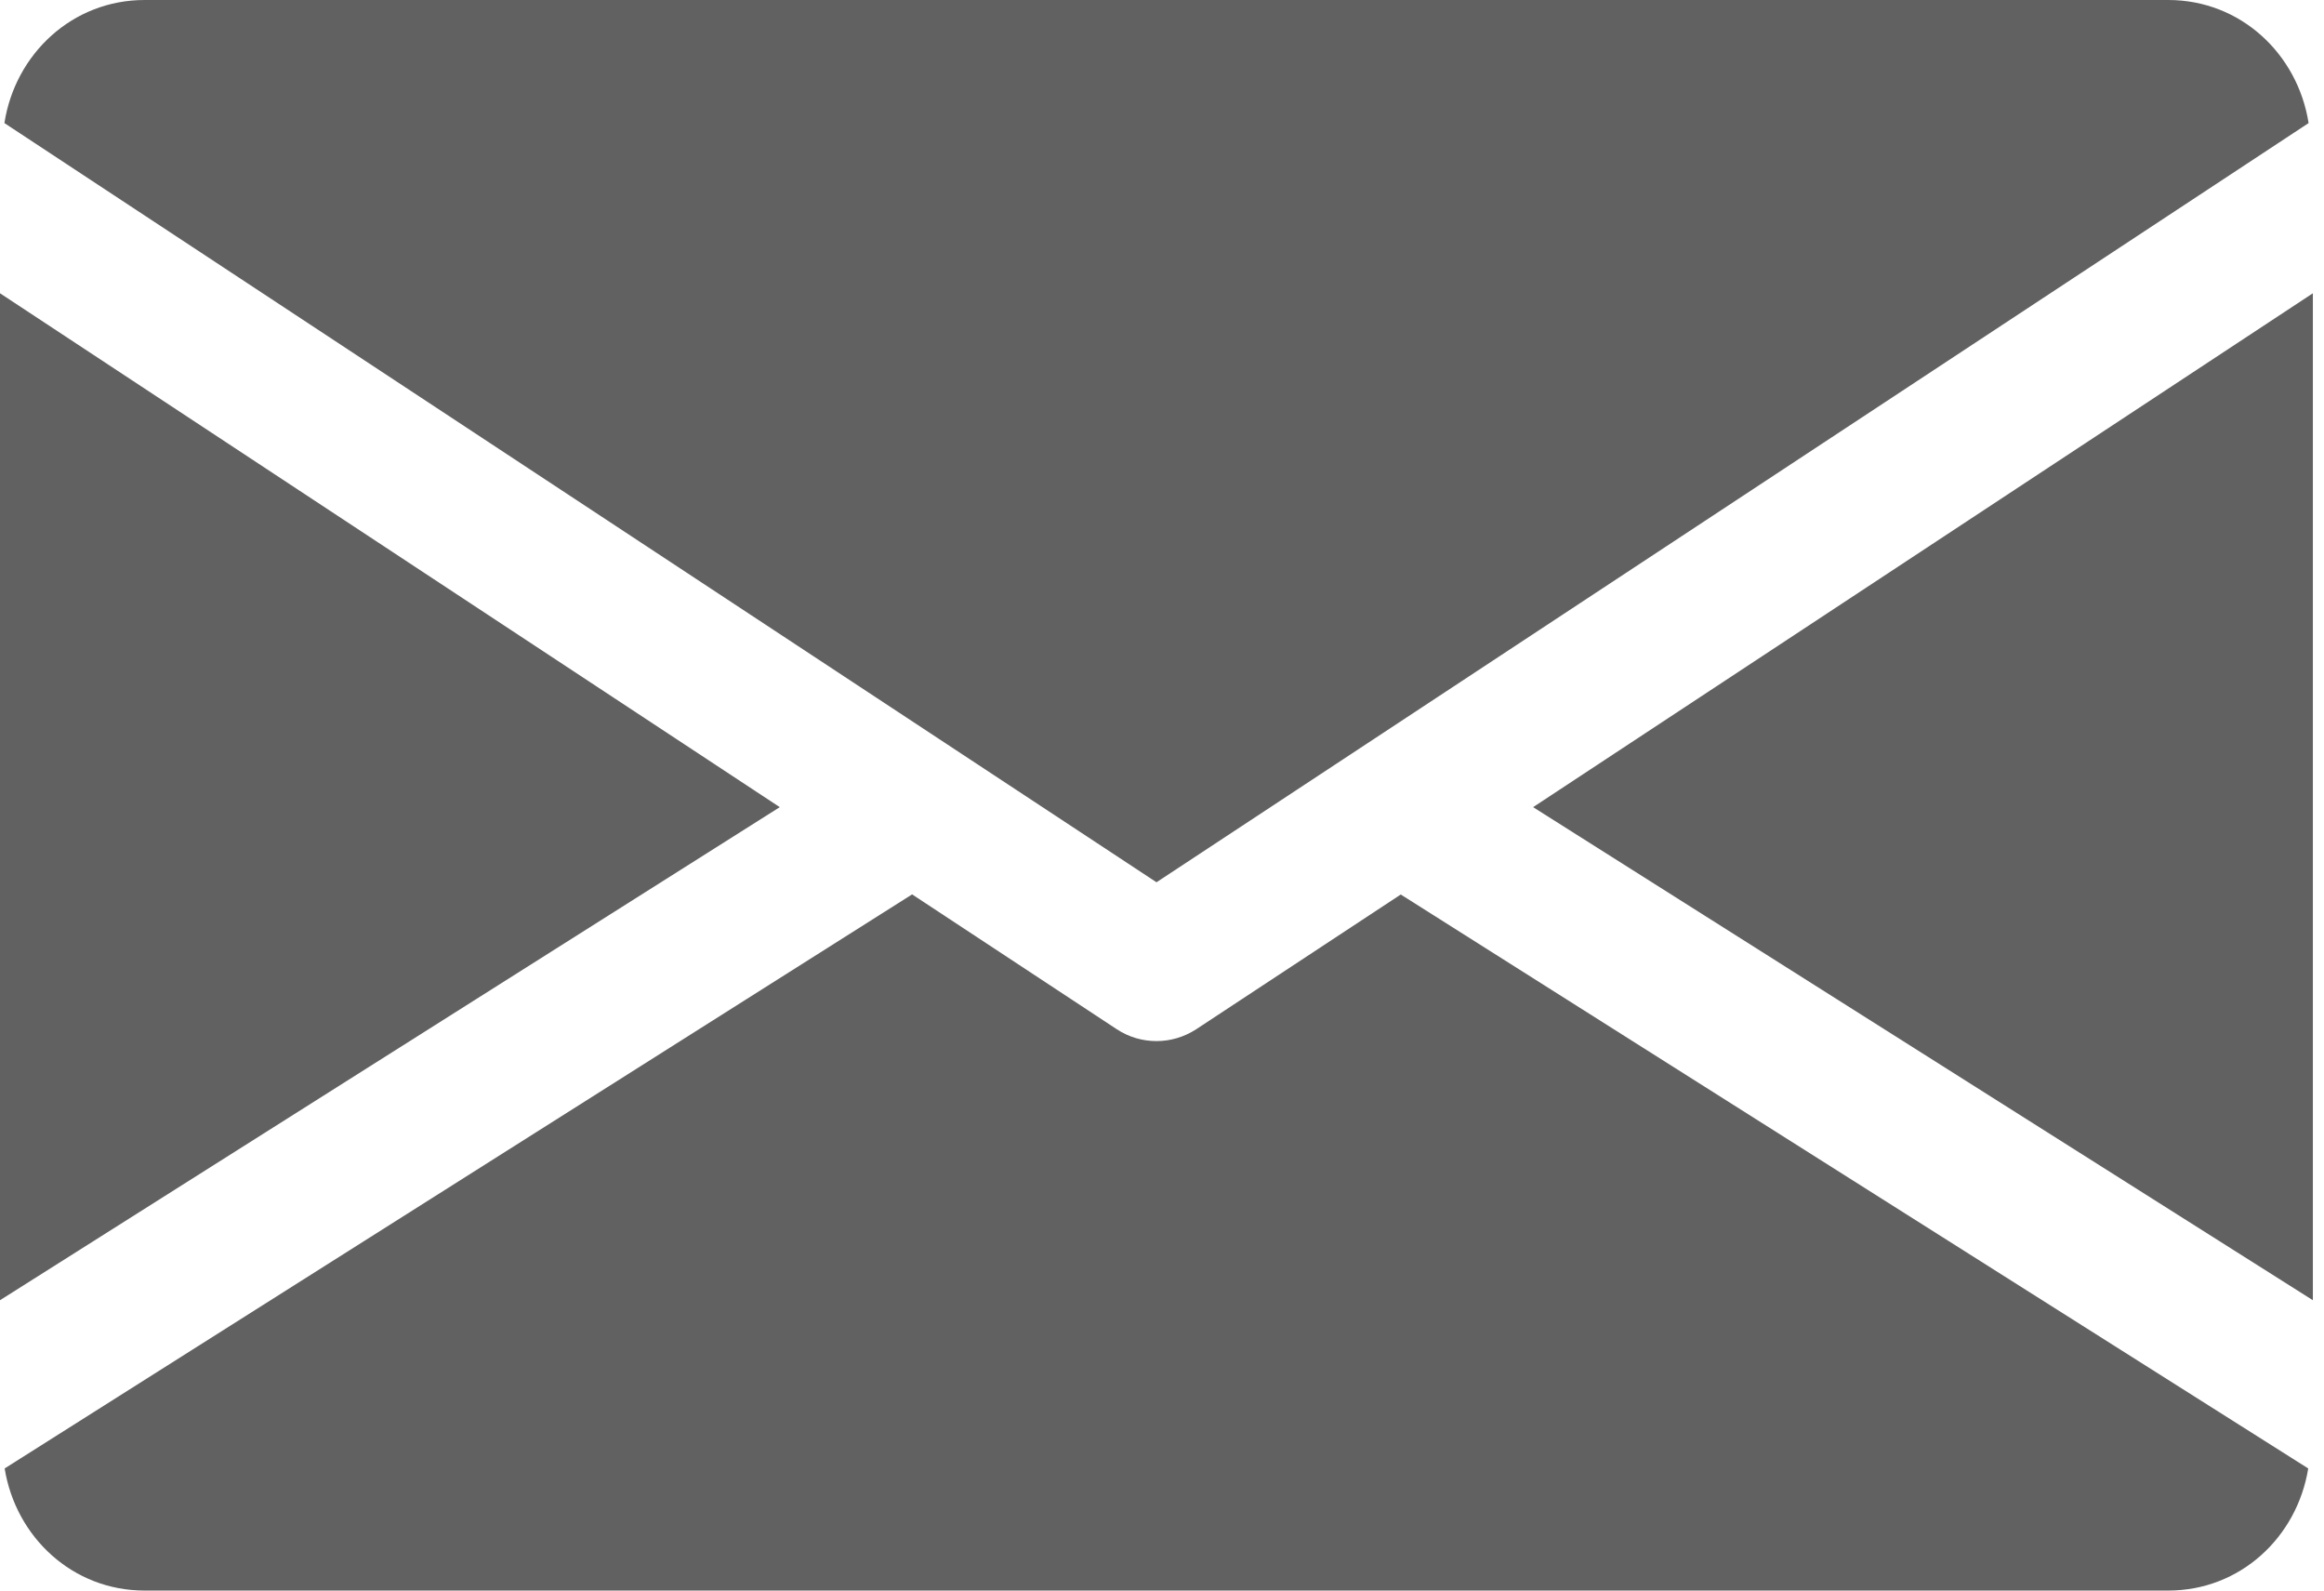 <svg width="19" height="13" viewBox="0 0 19 13" fill="none" xmlns="http://www.w3.org/2000/svg">
<path d="M12.534 6.597L18.909 10.627V2.397L12.534 6.597Z" fill="#616161"/>
<path d="M0 2.397V10.627L6.375 6.597L0 2.397Z" fill="#616161"/>
<path d="M17.727 0H1.182C0.592 0 0.124 0.44 0.036 1.006L9.455 7.211L18.874 1.006C18.785 0.44 18.317 0 17.727 0Z" fill="#616161"/>
<path d="M11.452 7.311L9.78 8.412C9.68 8.477 9.568 8.509 9.455 8.509C9.341 8.509 9.229 8.477 9.13 8.412L7.457 7.31L0.038 12.002C0.129 12.564 0.594 13 1.182 13H17.727C18.315 13 18.78 12.564 18.871 12.002L11.452 7.311Z" fill="#616161"/>
</svg>
